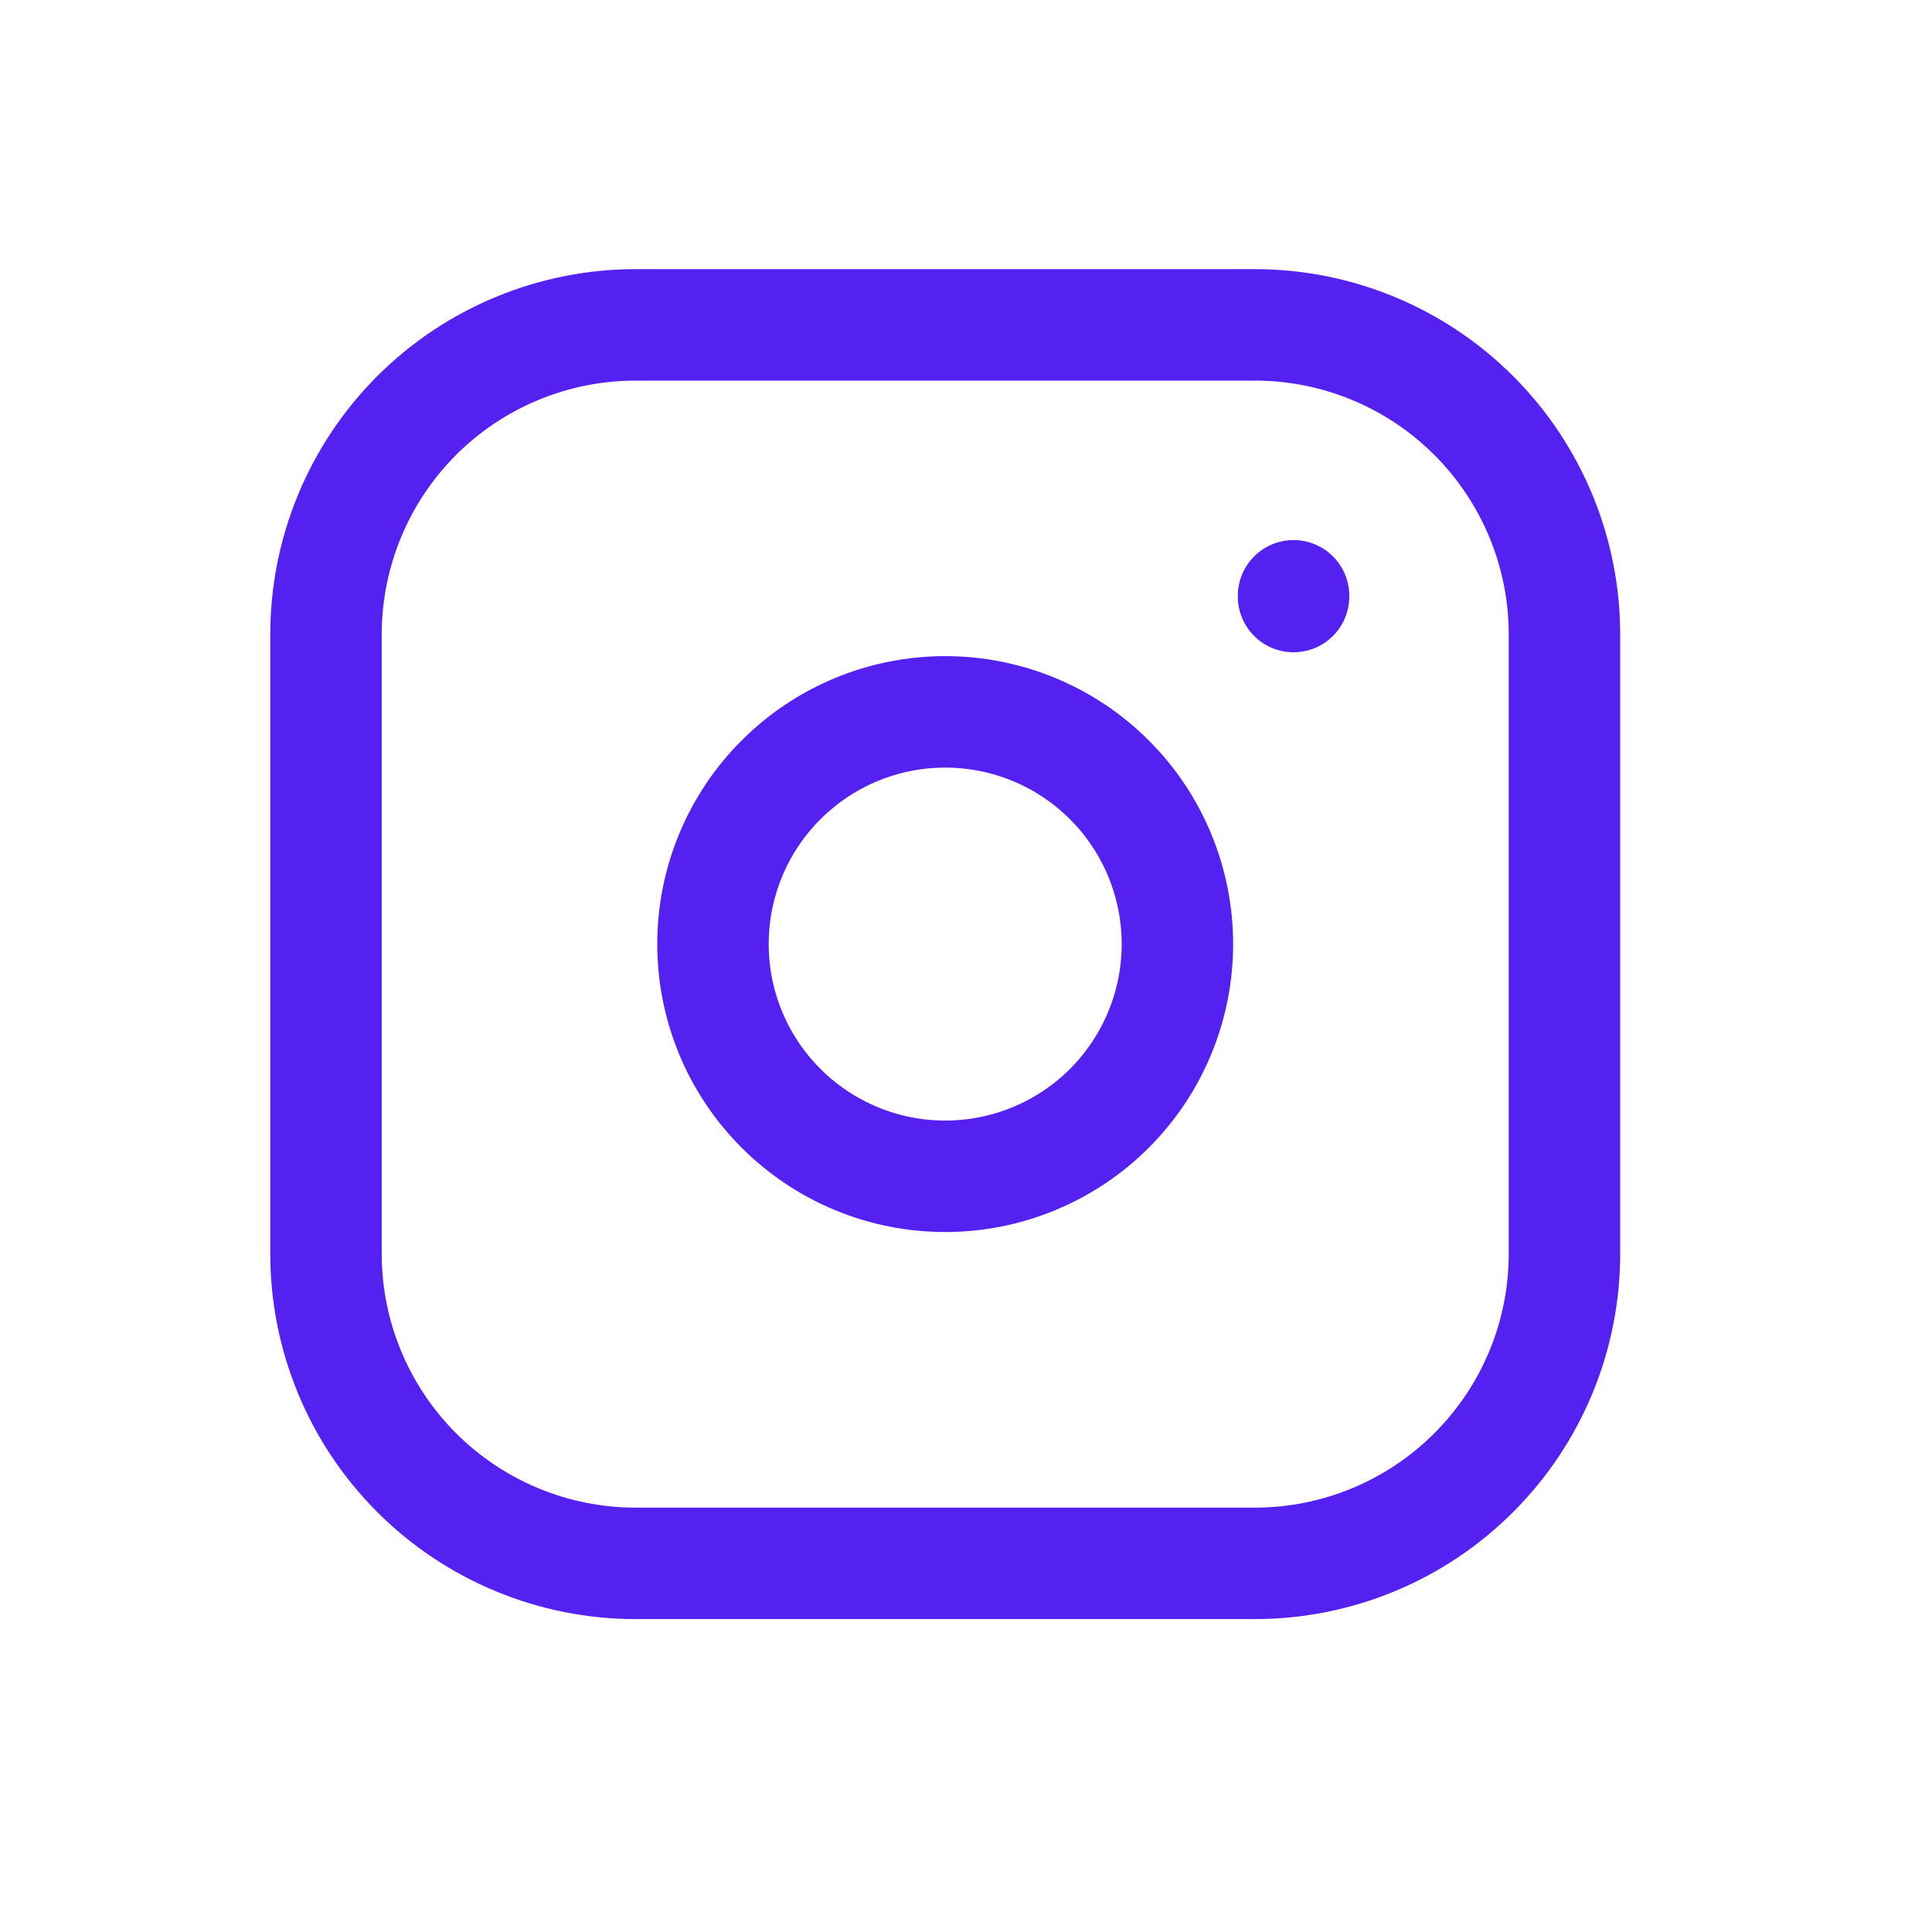 <svg width="26" height="26" viewBox="0 0 26 26" fill="none" xmlns="http://www.w3.org/2000/svg">
<g clip-path="url(#clip0_80_627)">
<path d="M4.387 8.539C4.387 7.434 4.826 6.374 5.607 5.592C6.389 4.811 7.449 4.372 8.554 4.372H16.887C17.992 4.372 19.052 4.811 19.833 5.592C20.615 6.374 21.054 7.434 21.054 8.539V16.872C21.054 17.977 20.615 19.037 19.833 19.818C19.052 20.6 17.992 21.039 16.887 21.039H8.554C7.449 21.039 6.389 20.6 5.607 19.818C4.826 19.037 4.387 17.977 4.387 16.872V8.539Z" stroke="#5521F1" stroke-width="1.5" stroke-linecap="round" stroke-linejoin="round"/>
<path d="M9.595 12.705C9.595 13.534 9.924 14.329 10.511 14.915C11.097 15.501 11.891 15.83 12.72 15.83C13.549 15.83 14.344 15.501 14.93 14.915C15.516 14.329 15.845 13.534 15.845 12.705C15.845 11.876 15.516 11.081 14.93 10.495C14.344 9.909 13.549 9.58 12.72 9.58C11.891 9.58 11.097 9.909 10.511 10.495C9.924 11.081 9.595 11.876 9.595 12.705Z" stroke="#5521F1" stroke-width="1.5" stroke-linecap="round" stroke-linejoin="round"/>
<path d="M17.408 8.018V8.028" stroke="#5521F1" stroke-width="1.5" stroke-linecap="round" stroke-linejoin="round"/>
</g>
<defs>
<clipPath id="clip0_80_627">
<rect width="25" height="25" fill="white" transform="translate(0.22 0.205)"/>
</clipPath>
</defs>
</svg>

